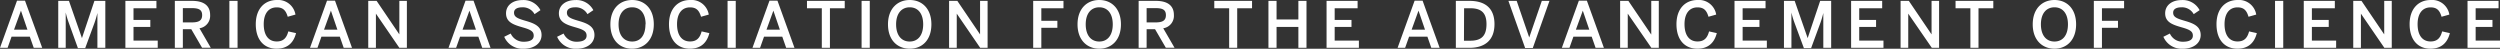 <svg id="Layer_1" data-name="Layer 1" xmlns="http://www.w3.org/2000/svg" viewBox="0 0 770 15"><rect x="0" y="0" width="770" height="15" fill="#333333" stroke="none"/><defs><style>.cls-1{fill:#fff}</style></defs><path class="cls-1" d="M0 14.73L5.24.21H7.7L13 14.73h-2.61l-1.21-3.44H3.56l-1.22 3.44zm4.32-5.59h4.13l-2-5.86zM17.94 14.73V.27h3.3l4 11.47L29.08.27h3.36v14.46H30V4a29.7 29.7 0 0 1-.88 3l-2.88 7.83H24L21.14 6.9a24.93 24.93 0 0 1-.9-3.05v10.88zM38.62 14.73V.27h9.56v2.27h-7.06v3.59h5.18V8.3h-5.18v4.2h7.46v2.23zM53.85 14.73V.27h5.31c3.52 0 5.56 1.39 5.56 4.34a3.87 3.87 0 0 1-3.28 4.1l3.48 6h-2.68L58.92 9h-2.6v5.71zm2.47-7.83h2.74c2.08 0 3.2-.51 3.2-2.23S61.16 2.5 59 2.5h-2.68zM70.65 14.73V.27h2.52v14.46zM78.78 7.46c0-4.84 2.78-7.46 6.5-7.46A5.39 5.39 0 0 1 91 4.49l-2.38.67c-.57-1.92-1.43-2.89-3.39-2.89-2.5 0-4 1.89-4 5.17 0 3.44 1.5 5.33 4 5.33 1.92 0 3-.93 3.57-3.1l2.38.53c-.72 2.87-2.54 4.8-6 4.8-3.7 0-6.4-2.56-6.4-7.54zM95.48 14.73L100.72.21h2.46l5.24 14.52h-2.56l-1.2-3.44H99l-1.22 3.44zm4.32-5.59h4.12l-2-5.86zM113.42 14.73V.27H116l7 10.32V.27h2.32v14.46H123L115.78 4.2v10.53zM138.14 14.73L143.38.21h2.47l5.24 14.52h-2.56l-1.2-3.44h-5.63l-1.22 3.44zm4.32-5.59h4.13l-2-5.86zM155.3 11.33l2-1a4.29 4.29 0 0 0 4.08 2.52c1.8 0 3-.56 3-1.87s-.92-1.84-3.36-2.54c-2.86-.82-5.16-1.58-5.16-4.34 0-2.46 2.06-4.08 5.06-4.08a5.85 5.85 0 0 1 5.54 3.11l-1.82 1.23a4.1 4.1 0 0 0-3.74-2.11c-1.64 0-2.58.58-2.58 1.64 0 1.34 1.06 1.79 3.48 2.5 2.8.8 5 1.7 5 4.41 0 2.37-2.06 4.22-5.58 4.22a6.14 6.14 0 0 1-5.92-3.69zM171.59 11.33l2-1a4.29 4.29 0 0 0 4.08 2.52c1.8 0 3-.56 3-1.87s-.92-1.84-3.36-2.54c-2.86-.82-5.17-1.58-5.17-4.34 0-2.46 2.07-4.08 5.07-4.08a5.85 5.85 0 0 1 5.54 3.11l-1.82 1.23a4.1 4.1 0 0 0-3.74-2.11c-1.64 0-2.58.58-2.58 1.64 0 1.34 1.06 1.79 3.48 2.5 2.8.8 5 1.7 5 4.41 0 2.37-2.06 4.22-5.58 4.22a6.15 6.15 0 0 1-5.92-3.69zM188 7.5c0-4.86 2.94-7.5 6.71-7.5s6.66 2.64 6.66 7.5-2.97 7.5-6.71 7.5S188 12.36 188 7.5zm10.85 0c0-3.4-1.66-5.25-4.14-5.25s-4.19 1.85-4.19 5.25 1.66 5.29 4.19 5.29 4.09-1.89 4.09-5.29zM206.05 7.46c0-4.84 2.78-7.46 6.5-7.46a5.38 5.38 0 0 1 5.75 4.49l-2.38.67c-.57-1.92-1.43-2.89-3.39-2.89-2.5 0-4 1.89-4 5.17 0 3.44 1.5 5.33 4 5.33 1.92 0 3-.93 3.57-3.1l2.38.53c-.72 2.87-2.54 4.8-6 4.8-3.73 0-6.43-2.56-6.43-7.54zM224.09 14.73V.27h2.52v14.46zM231.76 14.73L237 .21h2.46l5.24 14.52h-2.56l-1.2-3.44h-5.62l-1.22 3.44zm4.32-5.59h4.12l-2-5.86zM253.12 14.73V2.54h-4.57V.27h11.63v2.27h-4.56v12.19zM265.37 14.73V.27h2.52v14.46zM273.5 7.5c0-4.86 2.94-7.5 6.7-7.5s6.67 2.64 6.67 7.5S284 15 280.2 15s-6.7-2.64-6.7-7.5zm10.84 0c0-3.4-1.66-5.25-4.14-5.25S276 4.1 276 7.5s1.66 5.29 4.18 5.29 4.16-1.89 4.16-5.29zM292.32 14.73V.27h2.54l7 10.32V.27h2.32v14.46h-2.28L294.68 4.2v10.53zM318.22 14.73V.27h9.33v2.27h-6.82v3.87h4.94v2.16h-4.94v6.16zM331.88 7.5c0-4.86 2.94-7.5 6.7-7.5s6.67 2.64 6.67 7.5-2.93 7.5-6.67 7.5-6.7-2.64-6.7-7.5zm10.85 0c0-3.4-1.67-5.25-4.15-5.25S334.4 4.1 334.4 7.5s1.66 5.29 4.18 5.29 4.15-1.89 4.15-5.29zM350.7 14.73V.27h5.3c3.52 0 5.56 1.39 5.56 4.34a3.87 3.87 0 0 1-3.28 4.1l3.48 6h-2.68L355.76 9h-2.6v5.71zm2.46-7.83h2.74c2.08 0 3.2-.51 3.2-2.23S358 2.5 355.88 2.5h-2.72zM378.58 14.73V2.54H374V.27h11.63v2.27h-4.57v12.19zM390.68 14.73V.27h2.5V6h6.72V.27h2.5v14.46h-2.5V8.3h-6.72v6.43zM408.58 14.73V.27h9.56v2.27h-7.06v3.59h5.18V8.3h-5.18v4.2h7.46v2.23zM430.46 14.73L435.7.21h2.46l5.25 14.52h-2.57l-1.2-3.44H434l-1.22 3.44zm4.32-5.59h4.12l-2-5.86zM448.4 14.73V.27h4.22c4.64 0 7.68 2.11 7.68 7.17s-3.1 7.29-7.68 7.29zm2.5-2.19h1.94c3.38 0 5-1.45 5-5.1 0-3.48-1.6-4.9-5-4.9h-1.9zM469.74 14.79L464.59.27h2.55L471 11.54 474.88.27h2.36l-5.14 14.52zM481.05 14.73L486.29.21h2.47L494 14.73h-2.56l-1.2-3.44h-5.63l-1.22 3.44zm4.32-5.59h4.13l-2-5.86zM499 14.73V.27h2.54l7 10.32h.05V.27h2.32v14.46h-2.29L501.35 4.2v10.53zM516.35 7.46c0-4.84 2.78-7.46 6.5-7.46a5.38 5.38 0 0 1 5.74 4.49l-2.38.67c-.56-1.92-1.42-2.89-3.38-2.89-2.5 0-4 1.89-4 5.17 0 3.44 1.5 5.33 4 5.33 1.92 0 3-.93 3.56-3.1l2.38.53c-.72 2.87-2.54 4.8-6 4.8-3.72 0-6.42-2.56-6.42-7.54zM534.23 14.73V.27h9.56v2.27h-7.06v3.59h5.18V8.3h-5.18v4.2h7.46v2.23zM549.46 14.73V.27h3.3l4 11.47L560.61.27H564v14.46h-2.42V4a29.7 29.7 0 0 1-.88 3l-2.88 7.83h-2.22l-2.94-7.93a24.93 24.93 0 0 1-.9-3.05v10.88zM570.14 14.73V.27h9.57v2.27h-7.07v3.59h5.19V8.3h-5.19v4.2h7.47v2.23zM585.38 14.73V.27h2.54l7 10.32V.27h2.32v14.46H595L587.74 4.2v10.53zM606.88 14.73V2.54h-4.57V.27h11.63v2.27h-4.56v12.19zM626.08 7.5c0-4.86 2.94-7.5 6.7-7.5s6.66 2.64 6.66 7.5-2.92 7.5-6.66 7.5-6.7-2.64-6.7-7.5zm10.85 0c0-3.4-1.67-5.25-4.15-5.25S628.6 4.1 628.6 7.5s1.66 5.29 4.18 5.29 4.15-1.89 4.15-5.29zM644.9 14.73V.27h9.32v2.27h-6.82v3.87h4.94v2.16h-4.94v6.16zM666.32 11.33l2-1a4.29 4.29 0 0 0 4.08 2.52c1.81 0 3-.56 3-1.87s-.92-1.84-3.37-2.54c-2.86-.82-5.16-1.58-5.16-4.34 0-2.46 2.06-4.08 5.06-4.08a5.86 5.86 0 0 1 5.55 3.11l-1.82 1.23a4.11 4.11 0 0 0-3.75-2.11c-1.64 0-2.58.58-2.58 1.64 0 1.34 1.06 1.79 3.48 2.5 2.81.8 5 1.7 5 4.41 0 2.37-2.06 4.22-5.59 4.22a6.14 6.14 0 0 1-5.9-3.69zM682.68 7.46c0-4.84 2.78-7.46 6.5-7.46a5.38 5.38 0 0 1 5.74 4.49l-2.38.67c-.56-1.92-1.42-2.89-3.38-2.89-2.5 0-4 1.89-4 5.17 0 3.44 1.5 5.33 4 5.33 1.92 0 3-.93 3.56-3.1l2.38.53c-.72 2.87-2.54 4.8-6 4.8-3.72 0-6.42-2.56-6.42-7.54zM700.71 14.73V.27h2.53v14.46zM709.56 14.73V.27h9.57v2.27h-7.07v3.59h5.19V8.3h-5.19v4.2h7.47v2.23zM724.8 14.73V.27h2.54l7 10.32V.27h2.32v14.46h-2.28L727.16 4.2v10.53zM742.16 7.46c0-4.84 2.78-7.46 6.5-7.46a5.38 5.38 0 0 1 5.74 4.49l-2.4.67c-.56-1.92-1.42-2.89-3.38-2.89-2.5 0-4 1.89-4 5.17 0 3.44 1.5 5.33 4 5.33 1.92 0 3-.93 3.56-3.1l2.38.53c-.72 2.87-2.54 4.8-6 4.8-3.7 0-6.4-2.56-6.4-7.54zM760 14.73V.27h9.56v2.27h-7.06v3.59h5.18V8.3h-5.18v4.2h7.5v2.23z"/></svg>